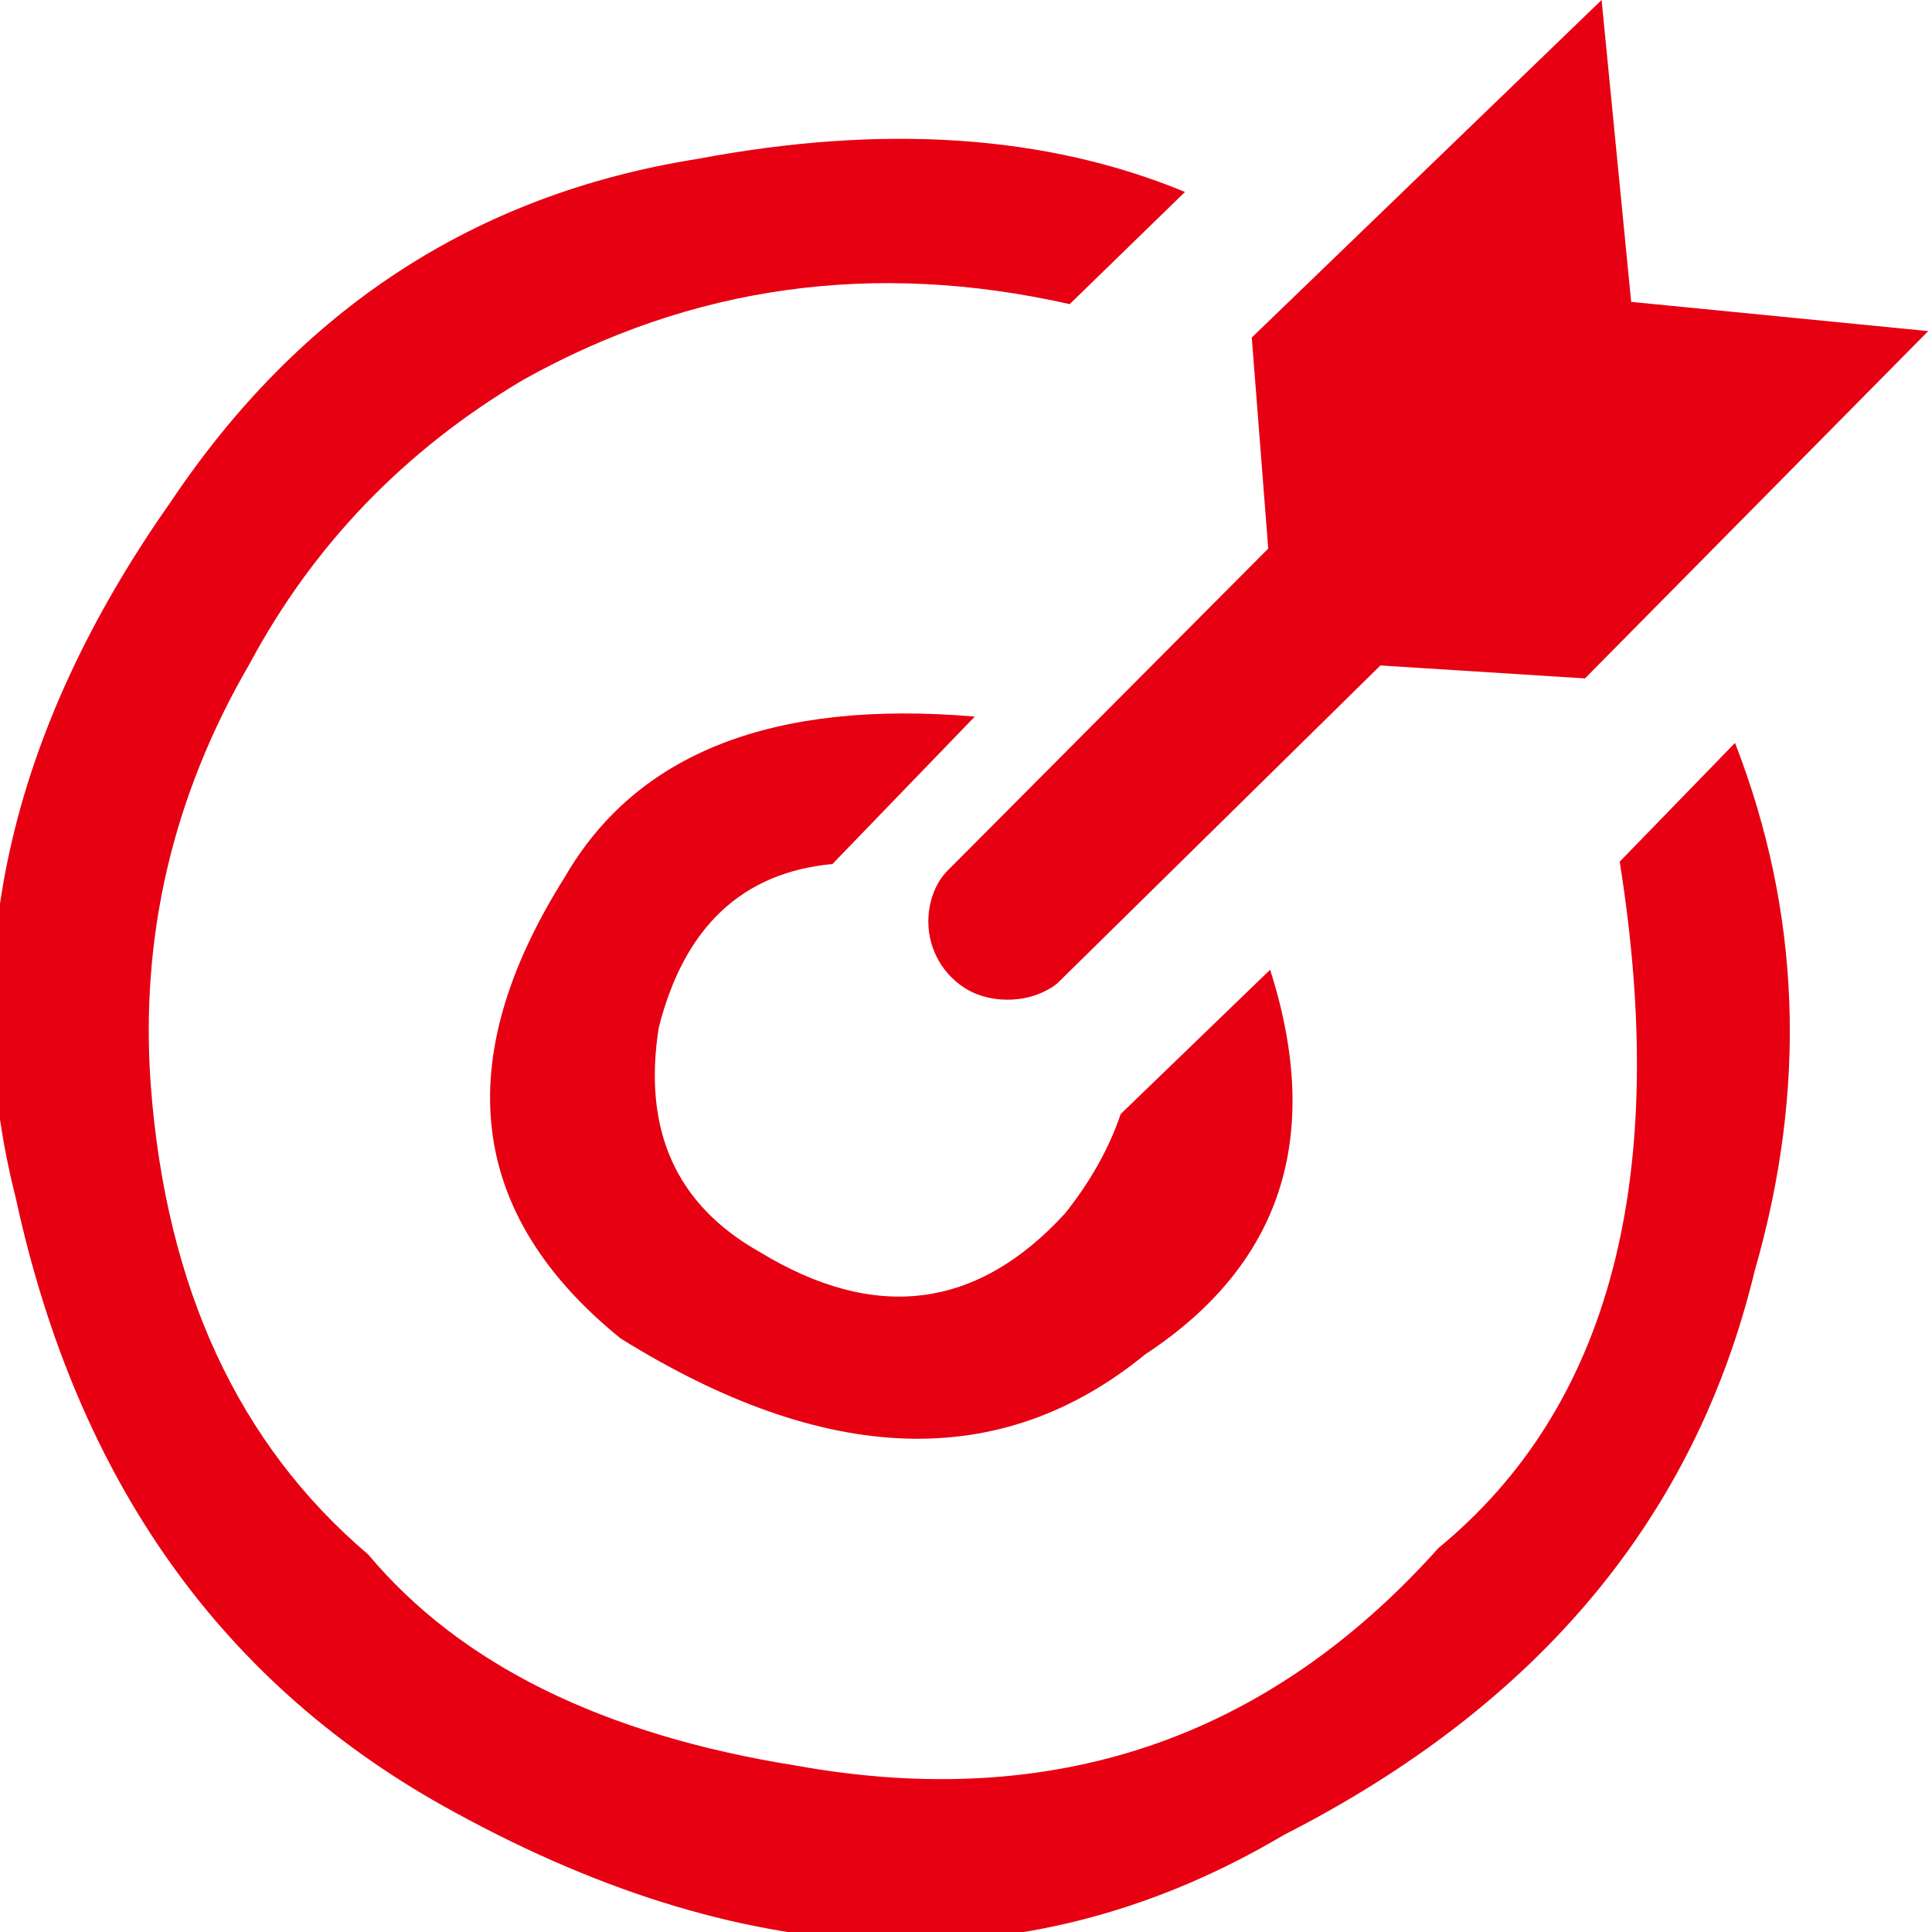 <svg xmlns="http://www.w3.org/2000/svg" xmlns:xlink="http://www.w3.org/1999/xlink" fill="none" version="1.1" width="48" height="48" viewBox="0 0 48 48"><defs><clipPath id="master_svg0_125_2225"><rect x="0" y="0" width="48" height="48" rx="0"/></clipPath></defs><g clip-path="url(#master_svg0_125_2225)"><g><path d="M17.33,3.948Q24.285,2.637,29.441,4.769L26.576,7.556Q19.295,5.915,12.993,9.44Q8.576,12.062,6.203,16.489Q3.338,21.408,3.747,26.982Q4.322,34.523,9.149,38.622Q12.584,42.72,19.784,43.867Q29.358,45.59,35.741,38.457Q42.122,33.212,40.241,21.408L43.106,18.457Q45.558,24.768,43.595,31.572Q41.385,40.752,31.895,45.59Q22.485,51.163,11.276,45.014Q2.684,40.343,0.393,29.769Q-1.816,21.079,4.239,12.473Q9.068,5.259,17.33,3.948ZM14.036,21.785Q16.712,17.165,24.219,17.803L20.682,21.466Q17.316,21.783,16.367,25.529Q15.762,29.351,18.869,31.102Q23.183,33.73,26.463,30.145Q27.413,28.95,27.843,27.678L31.556,24.093Q33.54,30.306,28.449,33.651Q23.097,38.031,15.417,33.252Q9.72,28.632,14.036,21.785ZM39.791,0L40.526,7.5L47.906,8.226L39.378,16.855L34.296,16.533L26.346,24.355C26.252,24.455,26.14,24.536,26.016,24.596C25.442,24.918,24.623,24.918,24.05,24.596C23.442,24.248,23.067,23.603,23.064,22.904C23.064,22.421,23.229,21.936,23.559,21.613L23.721,21.451L31.509,13.629L31.1,8.386L39.791,0L39.791,0Z" fill="#E60012" fill-opacity="1"/></g></g></svg>